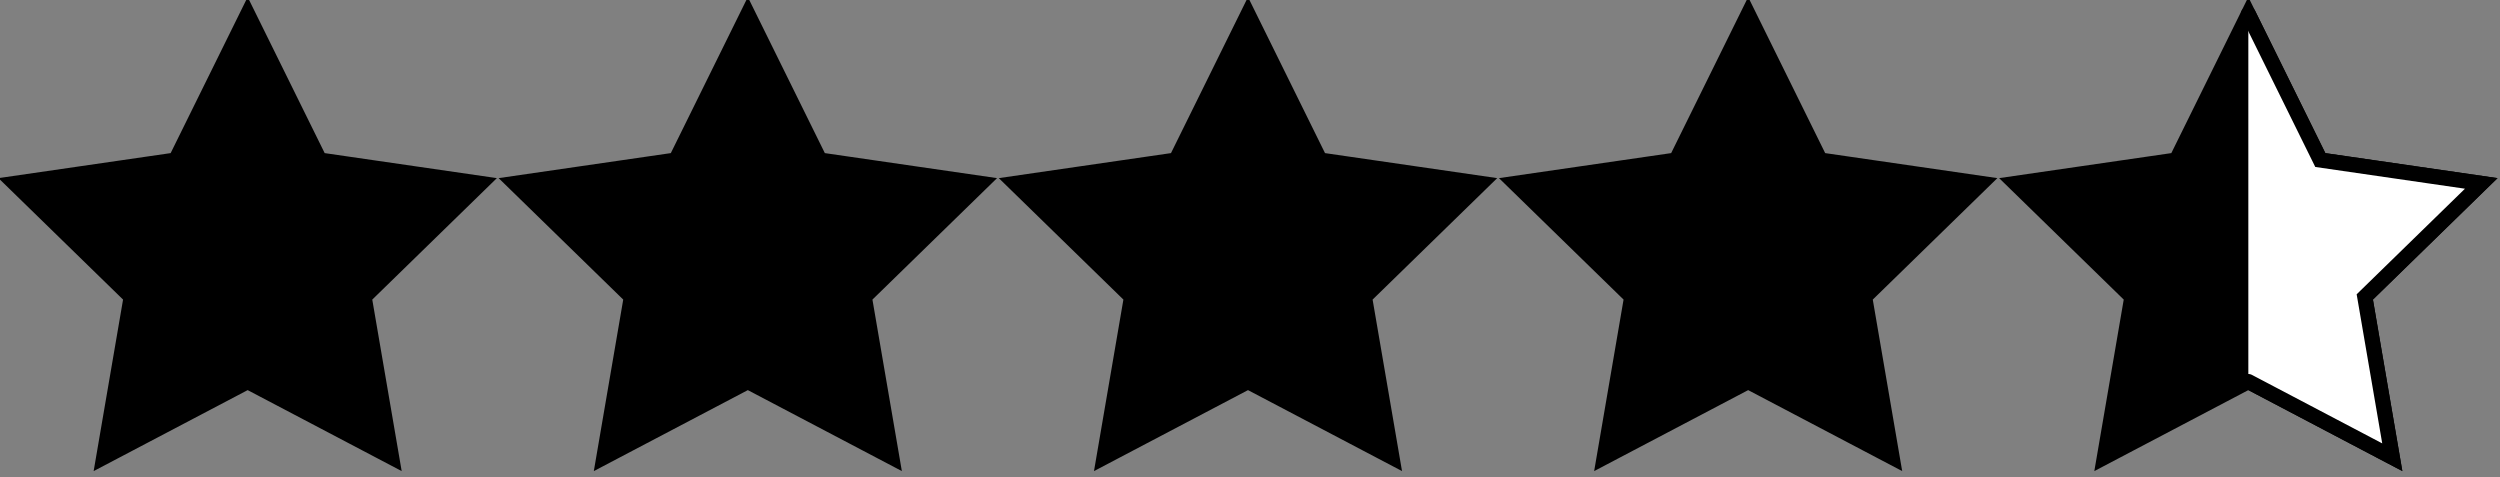 <?xml version="1.0" encoding="utf-8"?>
<!-- Generator: Adobe Illustrator 16.0.0, SVG Export Plug-In . SVG Version: 6.00 Build 0)  -->
<!DOCTYPE svg PUBLIC "-//W3C//DTD SVG 1.1//EN" "http://www.w3.org/Graphics/SVG/1.1/DTD/svg11.dtd">
<svg version="1.1" id="Layer_1" xmlns="http://www.w3.org/2000/svg" xmlns:xlink="http://www.w3.org/1999/xlink" x="0px" y="0px"
	 width="989.667px" height="189.002px" viewBox="0 0 989.667 189.002" enable-background="new 0 0 989.667 189.002"
	 xml:space="preserve">
<rect x="0" y="0" width="989.667" height="189.002" fill="#808080" stroke="none"/>
<polygon fill="#00000" stroke="#000000" stroke-width="6" stroke-miterlimit="10" points="98.042,5.617 126.535,63.352 
	190.249,72.609 144.145,117.549 155.029,181.005 98.042,151.045 41.055,181.005 51.938,117.549 5.835,72.609 69.548,63.352 "/>
<polygon fill="#00000" stroke="#000000" stroke-width="6" stroke-miterlimit="10" points="296.042,5.617 324.535,63.352 
	388.249,72.609 342.145,117.549 353.029,181.005 296.042,151.045 239.055,181.005 249.938,117.549 203.835,72.609 267.548,63.352 
	"/>
<polygon fill="#00000" stroke="#000000" stroke-width="6" stroke-miterlimit="10" points="494.042,5.617 522.535,63.352 
	586.248,72.609 540.144,117.549 551.029,181.005 494.042,151.045 437.055,181.005 447.938,117.549 401.835,72.609 465.548,63.352 
	"/>
<polygon fill="#00000" stroke="#000000" stroke-width="6" stroke-miterlimit="10" points="692.042,5.617 720.535,63.352 
	784.248,72.609 738.144,117.549 749.029,181.005 692.042,151.045 635.054,181.005 645.937,117.549 599.835,72.609 663.548,63.352 
	"/>
<polygon fill="#00000" stroke="#000000" stroke-width="6" stroke-miterlimit="10" points="890.042,5.617 918.535,63.352 
	982.248,72.609 936.144,117.549 947.029,181.005 890.042,151.045 833.054,181.005 843.937,117.549 797.835,72.609 861.548,63.352 
	"/>
<polyline fill="#FFFFFF" stroke="#000000" stroke-width="6" stroke-linecap="round" stroke-miterlimit="10" points="890.042,5.617 
	918.535,63.352 982.248,72.609 936.144,117.549 947.029,181.005 890.042,151.045 "/>
</svg>
